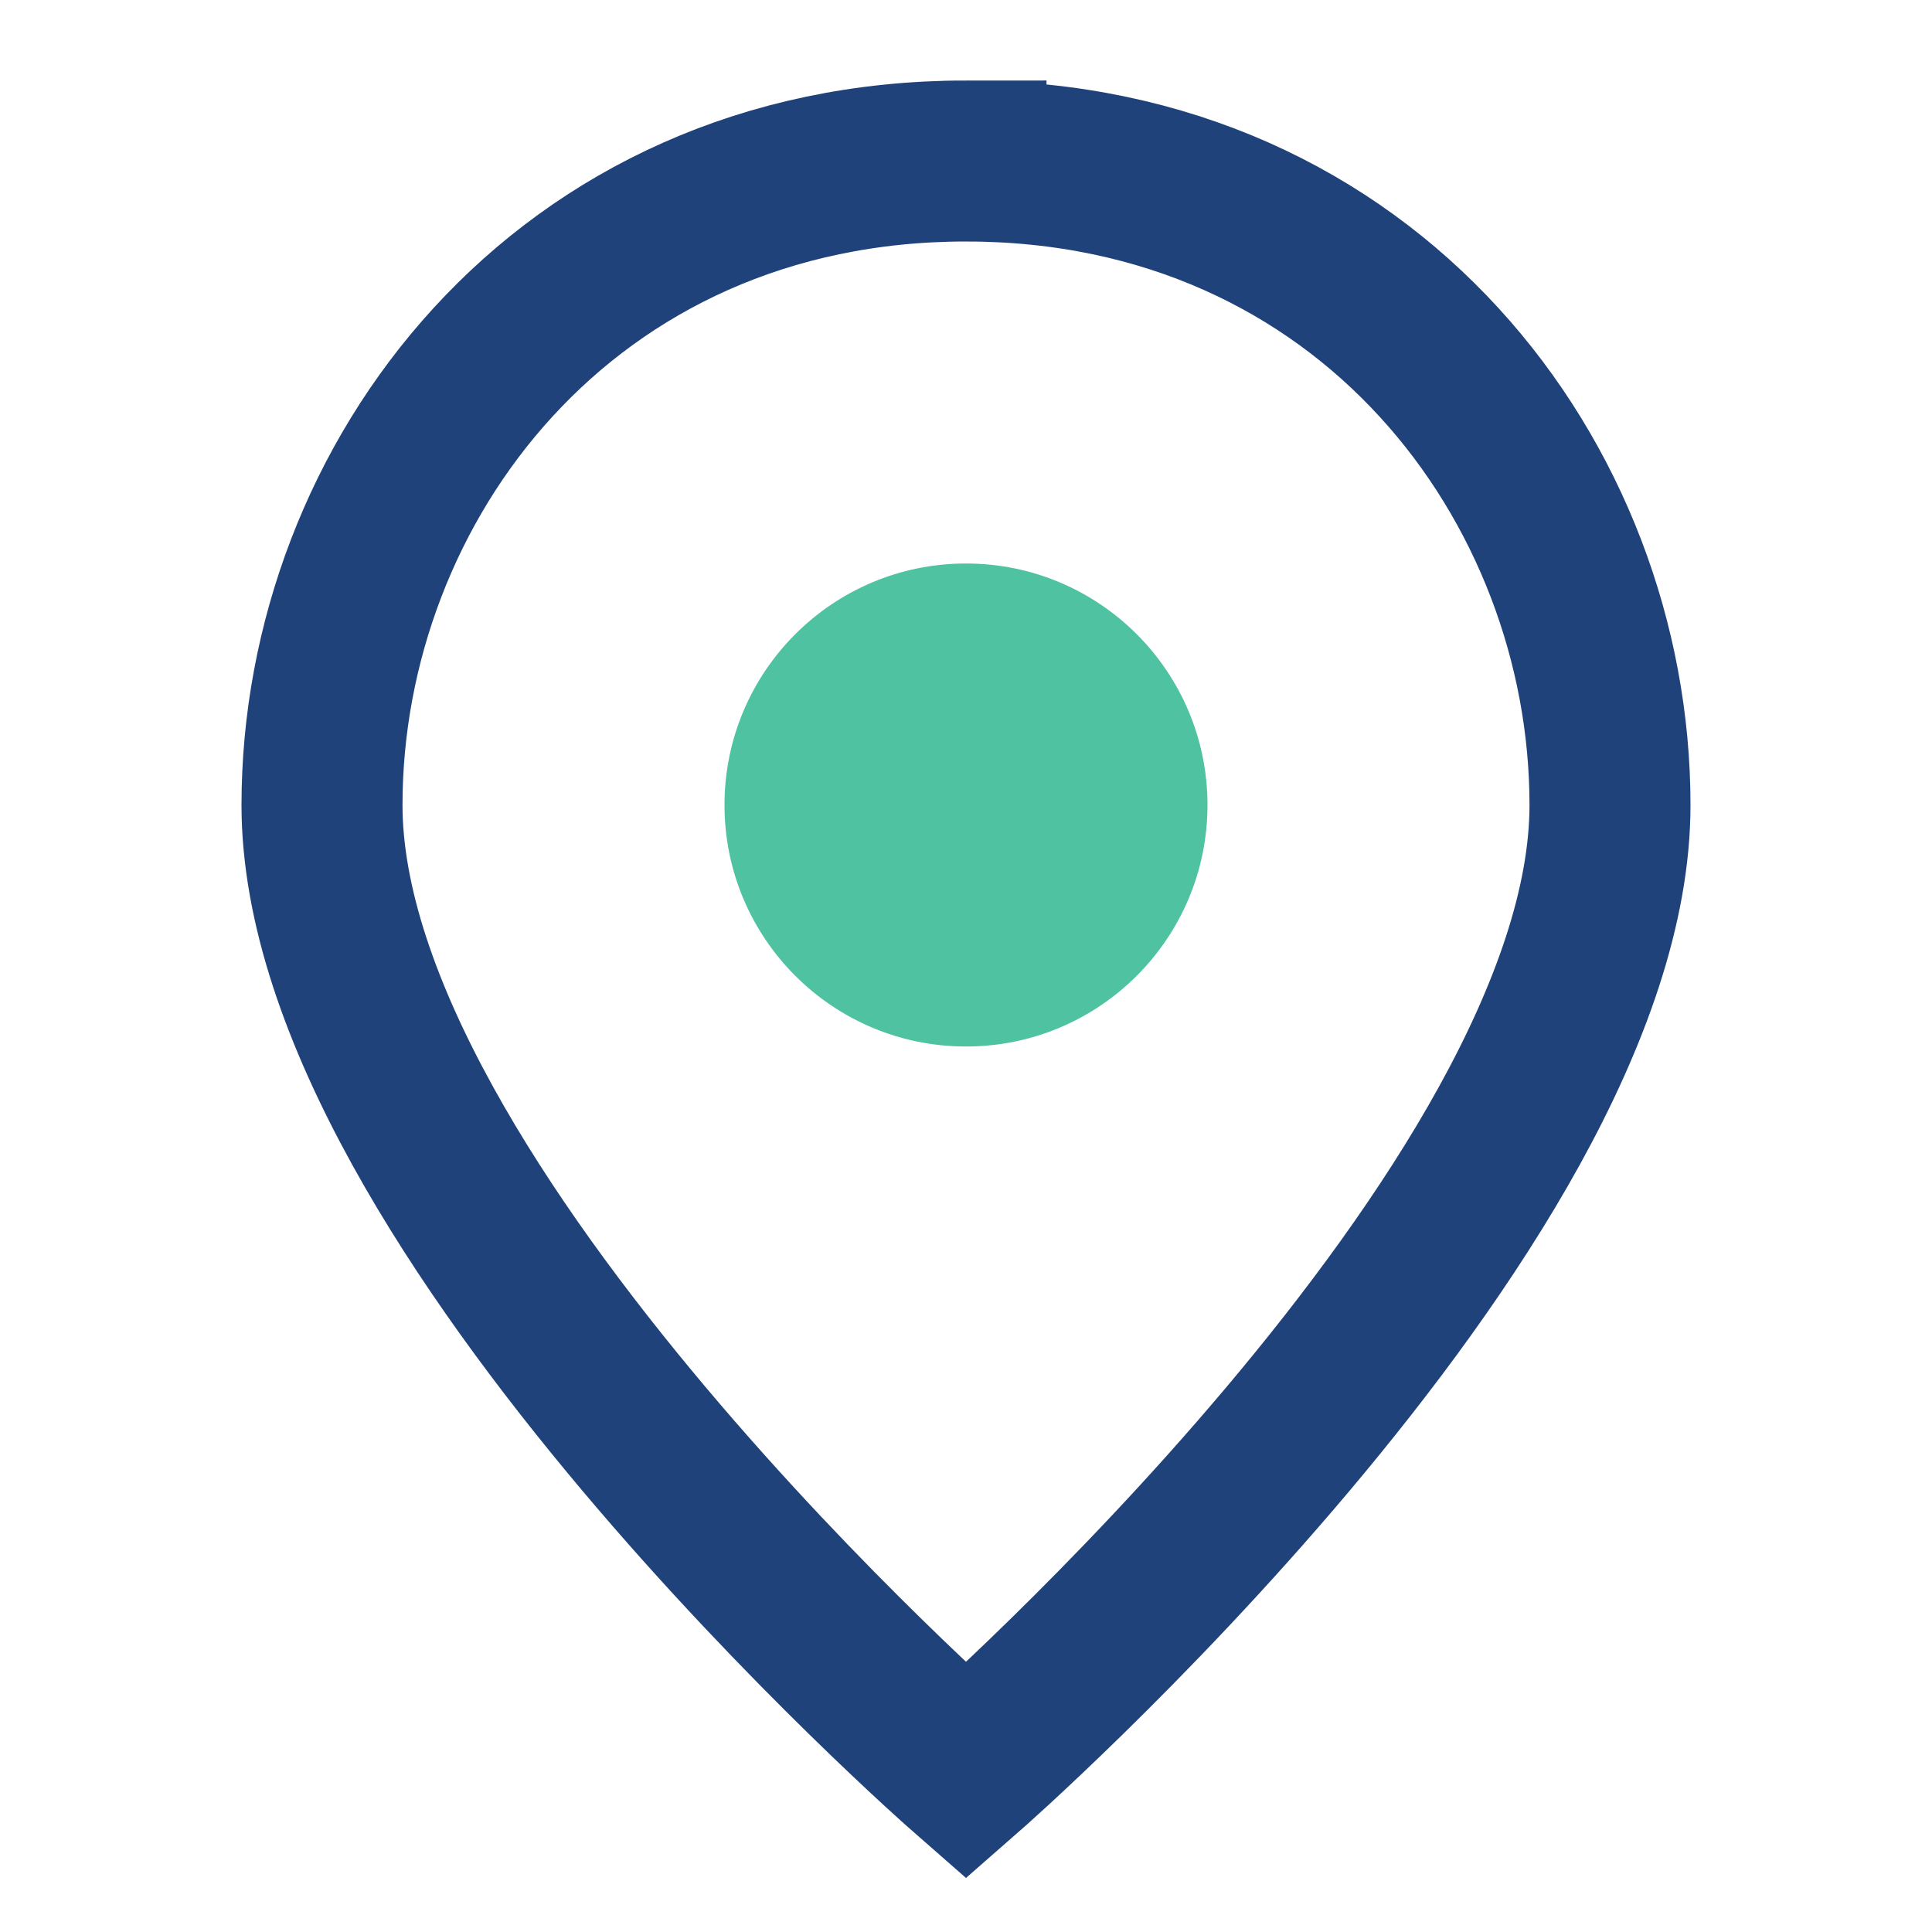 <?xml version="1.0" encoding="UTF-8"?>
<svg xmlns="http://www.w3.org/2000/svg" width="24" height="24" viewBox="0 0 24 24"><path d="M12 2C7 2 4 6 4 10c0 5 8 12 8 12s8-7 8-12c0-4-3-8-8-8z" stroke="#20427A" stroke-width="2" fill="none"/><circle cx="12" cy="10" r="3" fill="#4FC3A1"/></svg>